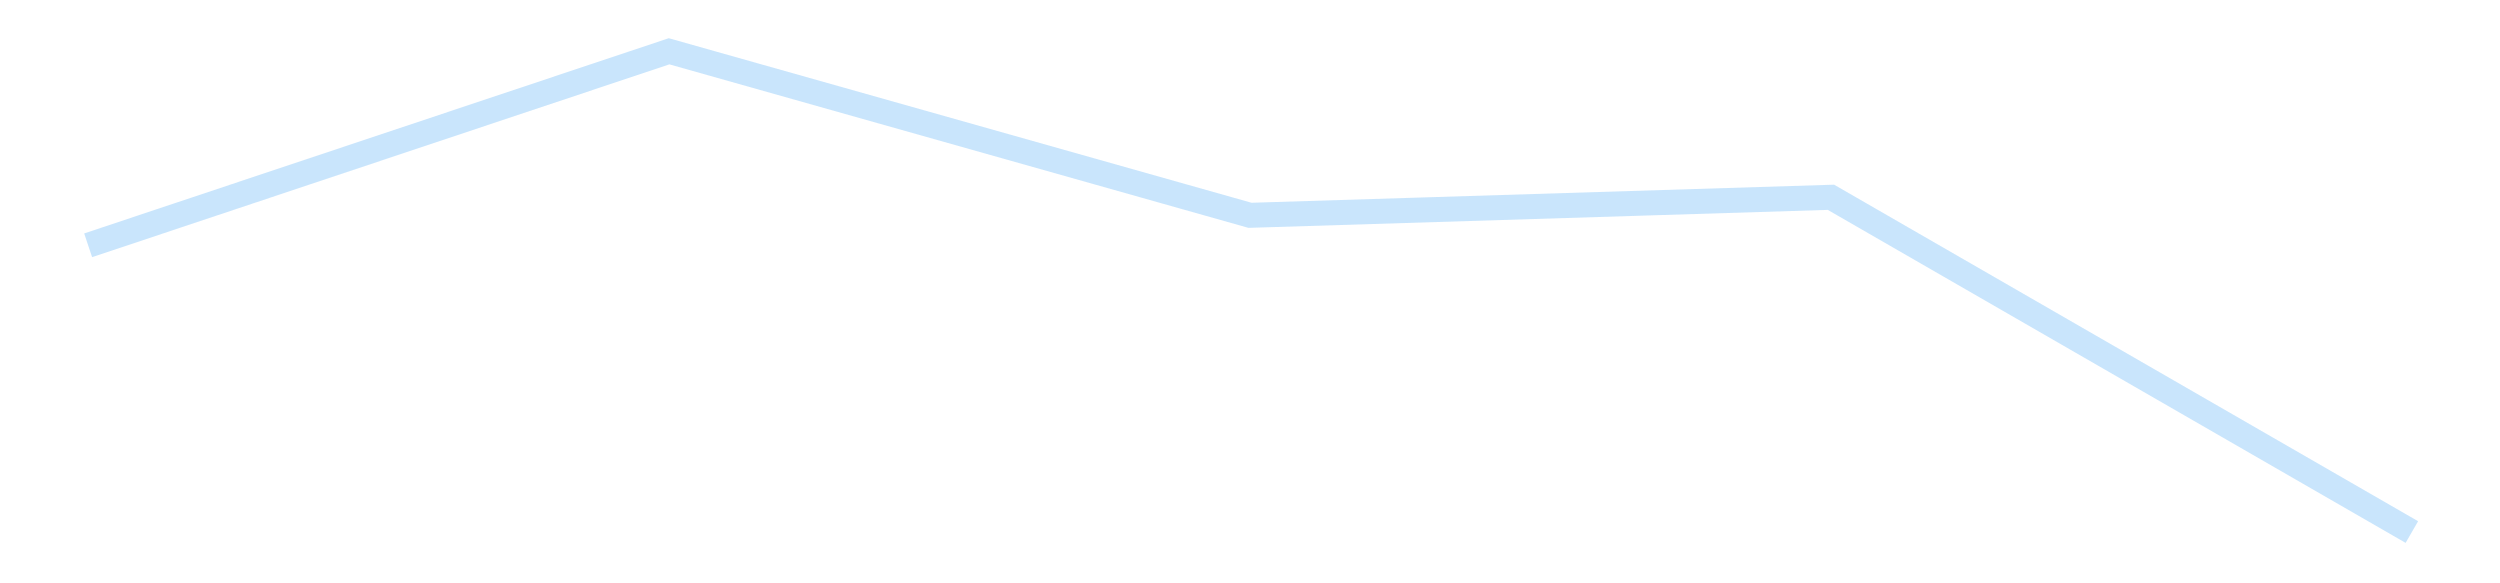 <?xml version='1.0' encoding='utf-8'?>
<svg xmlns="http://www.w3.org/2000/svg" xmlns:xlink="http://www.w3.org/1999/xlink" id="chart-771b94d7-8dd9-4d7a-8d1d-c2483c32efc8" class="pygal-chart pygal-sparkline" viewBox="0 0 300 70" width="300" height="70"><!--Generated with pygal 3.0.4 (lxml) ©Kozea 2012-2016 on 2025-11-03--><!--http://pygal.org--><!--http://github.com/Kozea/pygal--><defs><style type="text/css">#chart-771b94d7-8dd9-4d7a-8d1d-c2483c32efc8{-webkit-user-select:none;-webkit-font-smoothing:antialiased;font-family:Consolas,"Liberation Mono",Menlo,Courier,monospace}#chart-771b94d7-8dd9-4d7a-8d1d-c2483c32efc8 .title{font-family:Consolas,"Liberation Mono",Menlo,Courier,monospace;font-size:16px}#chart-771b94d7-8dd9-4d7a-8d1d-c2483c32efc8 .legends .legend text{font-family:Consolas,"Liberation Mono",Menlo,Courier,monospace;font-size:14px}#chart-771b94d7-8dd9-4d7a-8d1d-c2483c32efc8 .axis text{font-family:Consolas,"Liberation Mono",Menlo,Courier,monospace;font-size:10px}#chart-771b94d7-8dd9-4d7a-8d1d-c2483c32efc8 .axis text.major{font-family:Consolas,"Liberation Mono",Menlo,Courier,monospace;font-size:10px}#chart-771b94d7-8dd9-4d7a-8d1d-c2483c32efc8 .text-overlay text.value{font-family:Consolas,"Liberation Mono",Menlo,Courier,monospace;font-size:16px}#chart-771b94d7-8dd9-4d7a-8d1d-c2483c32efc8 .text-overlay text.label{font-family:Consolas,"Liberation Mono",Menlo,Courier,monospace;font-size:10px}#chart-771b94d7-8dd9-4d7a-8d1d-c2483c32efc8 .tooltip{font-family:Consolas,"Liberation Mono",Menlo,Courier,monospace;font-size:14px}#chart-771b94d7-8dd9-4d7a-8d1d-c2483c32efc8 text.no_data{font-family:Consolas,"Liberation Mono",Menlo,Courier,monospace;font-size:64px}
#chart-771b94d7-8dd9-4d7a-8d1d-c2483c32efc8{background-color:transparent}#chart-771b94d7-8dd9-4d7a-8d1d-c2483c32efc8 path,#chart-771b94d7-8dd9-4d7a-8d1d-c2483c32efc8 line,#chart-771b94d7-8dd9-4d7a-8d1d-c2483c32efc8 rect,#chart-771b94d7-8dd9-4d7a-8d1d-c2483c32efc8 circle{-webkit-transition:150ms;-moz-transition:150ms;transition:150ms}#chart-771b94d7-8dd9-4d7a-8d1d-c2483c32efc8 .graph &gt; .background{fill:transparent}#chart-771b94d7-8dd9-4d7a-8d1d-c2483c32efc8 .plot &gt; .background{fill:transparent}#chart-771b94d7-8dd9-4d7a-8d1d-c2483c32efc8 .graph{fill:rgba(0,0,0,.87)}#chart-771b94d7-8dd9-4d7a-8d1d-c2483c32efc8 text.no_data{fill:rgba(0,0,0,1)}#chart-771b94d7-8dd9-4d7a-8d1d-c2483c32efc8 .title{fill:rgba(0,0,0,1)}#chart-771b94d7-8dd9-4d7a-8d1d-c2483c32efc8 .legends .legend text{fill:rgba(0,0,0,.87)}#chart-771b94d7-8dd9-4d7a-8d1d-c2483c32efc8 .legends .legend:hover text{fill:rgba(0,0,0,1)}#chart-771b94d7-8dd9-4d7a-8d1d-c2483c32efc8 .axis .line{stroke:rgba(0,0,0,1)}#chart-771b94d7-8dd9-4d7a-8d1d-c2483c32efc8 .axis .guide.line{stroke:rgba(0,0,0,.54)}#chart-771b94d7-8dd9-4d7a-8d1d-c2483c32efc8 .axis .major.line{stroke:rgba(0,0,0,.87)}#chart-771b94d7-8dd9-4d7a-8d1d-c2483c32efc8 .axis text.major{fill:rgba(0,0,0,1)}#chart-771b94d7-8dd9-4d7a-8d1d-c2483c32efc8 .axis.y .guides:hover .guide.line,#chart-771b94d7-8dd9-4d7a-8d1d-c2483c32efc8 .line-graph .axis.x .guides:hover .guide.line,#chart-771b94d7-8dd9-4d7a-8d1d-c2483c32efc8 .stackedline-graph .axis.x .guides:hover .guide.line,#chart-771b94d7-8dd9-4d7a-8d1d-c2483c32efc8 .xy-graph .axis.x .guides:hover .guide.line{stroke:rgba(0,0,0,1)}#chart-771b94d7-8dd9-4d7a-8d1d-c2483c32efc8 .axis .guides:hover text{fill:rgba(0,0,0,1)}#chart-771b94d7-8dd9-4d7a-8d1d-c2483c32efc8 .reactive{fill-opacity:.7;stroke-opacity:.8;stroke-width:3}#chart-771b94d7-8dd9-4d7a-8d1d-c2483c32efc8 .ci{stroke:rgba(0,0,0,.87)}#chart-771b94d7-8dd9-4d7a-8d1d-c2483c32efc8 .reactive.active,#chart-771b94d7-8dd9-4d7a-8d1d-c2483c32efc8 .active .reactive{fill-opacity:.8;stroke-opacity:.9;stroke-width:4}#chart-771b94d7-8dd9-4d7a-8d1d-c2483c32efc8 .ci .reactive.active{stroke-width:1.5}#chart-771b94d7-8dd9-4d7a-8d1d-c2483c32efc8 .series text{fill:rgba(0,0,0,1)}#chart-771b94d7-8dd9-4d7a-8d1d-c2483c32efc8 .tooltip rect{fill:transparent;stroke:rgba(0,0,0,1);-webkit-transition:opacity 150ms;-moz-transition:opacity 150ms;transition:opacity 150ms}#chart-771b94d7-8dd9-4d7a-8d1d-c2483c32efc8 .tooltip .label{fill:rgba(0,0,0,.87)}#chart-771b94d7-8dd9-4d7a-8d1d-c2483c32efc8 .tooltip .label{fill:rgba(0,0,0,.87)}#chart-771b94d7-8dd9-4d7a-8d1d-c2483c32efc8 .tooltip .legend{font-size:.8em;fill:rgba(0,0,0,.54)}#chart-771b94d7-8dd9-4d7a-8d1d-c2483c32efc8 .tooltip .x_label{font-size:.6em;fill:rgba(0,0,0,1)}#chart-771b94d7-8dd9-4d7a-8d1d-c2483c32efc8 .tooltip .xlink{font-size:.5em;text-decoration:underline}#chart-771b94d7-8dd9-4d7a-8d1d-c2483c32efc8 .tooltip .value{font-size:1.5em}#chart-771b94d7-8dd9-4d7a-8d1d-c2483c32efc8 .bound{font-size:.5em}#chart-771b94d7-8dd9-4d7a-8d1d-c2483c32efc8 .max-value{font-size:.75em;fill:rgba(0,0,0,.54)}#chart-771b94d7-8dd9-4d7a-8d1d-c2483c32efc8 .map-element{fill:transparent;stroke:rgba(0,0,0,.54) !important}#chart-771b94d7-8dd9-4d7a-8d1d-c2483c32efc8 .map-element .reactive{fill-opacity:inherit;stroke-opacity:inherit}#chart-771b94d7-8dd9-4d7a-8d1d-c2483c32efc8 .color-0,#chart-771b94d7-8dd9-4d7a-8d1d-c2483c32efc8 .color-0 a:visited{stroke:#bbdefb;fill:#bbdefb}#chart-771b94d7-8dd9-4d7a-8d1d-c2483c32efc8 .text-overlay .color-0 text{fill:black}
#chart-771b94d7-8dd9-4d7a-8d1d-c2483c32efc8 text.no_data{text-anchor:middle}#chart-771b94d7-8dd9-4d7a-8d1d-c2483c32efc8 .guide.line{fill:none}#chart-771b94d7-8dd9-4d7a-8d1d-c2483c32efc8 .centered{text-anchor:middle}#chart-771b94d7-8dd9-4d7a-8d1d-c2483c32efc8 .title{text-anchor:middle}#chart-771b94d7-8dd9-4d7a-8d1d-c2483c32efc8 .legends .legend text{fill-opacity:1}#chart-771b94d7-8dd9-4d7a-8d1d-c2483c32efc8 .axis.x text{text-anchor:middle}#chart-771b94d7-8dd9-4d7a-8d1d-c2483c32efc8 .axis.x:not(.web) text[transform]{text-anchor:start}#chart-771b94d7-8dd9-4d7a-8d1d-c2483c32efc8 .axis.x:not(.web) text[transform].backwards{text-anchor:end}#chart-771b94d7-8dd9-4d7a-8d1d-c2483c32efc8 .axis.y text{text-anchor:end}#chart-771b94d7-8dd9-4d7a-8d1d-c2483c32efc8 .axis.y text[transform].backwards{text-anchor:start}#chart-771b94d7-8dd9-4d7a-8d1d-c2483c32efc8 .axis.y2 text{text-anchor:start}#chart-771b94d7-8dd9-4d7a-8d1d-c2483c32efc8 .axis.y2 text[transform].backwards{text-anchor:end}#chart-771b94d7-8dd9-4d7a-8d1d-c2483c32efc8 .axis .guide.line{stroke-dasharray:4,4;stroke:black}#chart-771b94d7-8dd9-4d7a-8d1d-c2483c32efc8 .axis .major.guide.line{stroke-dasharray:6,6;stroke:black}#chart-771b94d7-8dd9-4d7a-8d1d-c2483c32efc8 .horizontal .axis.y .guide.line,#chart-771b94d7-8dd9-4d7a-8d1d-c2483c32efc8 .horizontal .axis.y2 .guide.line,#chart-771b94d7-8dd9-4d7a-8d1d-c2483c32efc8 .vertical .axis.x .guide.line{opacity:0}#chart-771b94d7-8dd9-4d7a-8d1d-c2483c32efc8 .horizontal .axis.always_show .guide.line,#chart-771b94d7-8dd9-4d7a-8d1d-c2483c32efc8 .vertical .axis.always_show .guide.line{opacity:1 !important}#chart-771b94d7-8dd9-4d7a-8d1d-c2483c32efc8 .axis.y .guides:hover .guide.line,#chart-771b94d7-8dd9-4d7a-8d1d-c2483c32efc8 .axis.y2 .guides:hover .guide.line,#chart-771b94d7-8dd9-4d7a-8d1d-c2483c32efc8 .axis.x .guides:hover .guide.line{opacity:1}#chart-771b94d7-8dd9-4d7a-8d1d-c2483c32efc8 .axis .guides:hover text{opacity:1}#chart-771b94d7-8dd9-4d7a-8d1d-c2483c32efc8 .nofill{fill:none}#chart-771b94d7-8dd9-4d7a-8d1d-c2483c32efc8 .subtle-fill{fill-opacity:.2}#chart-771b94d7-8dd9-4d7a-8d1d-c2483c32efc8 .dot{stroke-width:1px;fill-opacity:1;stroke-opacity:1}#chart-771b94d7-8dd9-4d7a-8d1d-c2483c32efc8 .dot.active{stroke-width:5px}#chart-771b94d7-8dd9-4d7a-8d1d-c2483c32efc8 .dot.negative{fill:transparent}#chart-771b94d7-8dd9-4d7a-8d1d-c2483c32efc8 text,#chart-771b94d7-8dd9-4d7a-8d1d-c2483c32efc8 tspan{stroke:none !important}#chart-771b94d7-8dd9-4d7a-8d1d-c2483c32efc8 .series text.active{opacity:1}#chart-771b94d7-8dd9-4d7a-8d1d-c2483c32efc8 .tooltip rect{fill-opacity:.95;stroke-width:.5}#chart-771b94d7-8dd9-4d7a-8d1d-c2483c32efc8 .tooltip text{fill-opacity:1}#chart-771b94d7-8dd9-4d7a-8d1d-c2483c32efc8 .showable{visibility:hidden}#chart-771b94d7-8dd9-4d7a-8d1d-c2483c32efc8 .showable.shown{visibility:visible}#chart-771b94d7-8dd9-4d7a-8d1d-c2483c32efc8 .gauge-background{fill:rgba(229,229,229,1);stroke:none}#chart-771b94d7-8dd9-4d7a-8d1d-c2483c32efc8 .bg-lines{stroke:transparent;stroke-width:2px}</style><script type="text/javascript">window.pygal = window.pygal || {};window.pygal.config = window.pygal.config || {};window.pygal.config['771b94d7-8dd9-4d7a-8d1d-c2483c32efc8'] = {"allow_interruptions": false, "box_mode": "extremes", "classes": ["pygal-chart", "pygal-sparkline"], "css": ["file://style.css", "file://graph.css"], "defs": [], "disable_xml_declaration": false, "dots_size": 2.5, "dynamic_print_values": false, "explicit_size": true, "fill": false, "force_uri_protocol": "https", "formatter": null, "half_pie": false, "height": 70, "include_x_axis": false, "inner_radius": 0, "interpolate": null, "interpolation_parameters": {}, "interpolation_precision": 250, "inverse_y_axis": false, "js": [], "legend_at_bottom": false, "legend_at_bottom_columns": null, "legend_box_size": 12, "logarithmic": false, "margin": 5, "margin_bottom": null, "margin_left": null, "margin_right": null, "margin_top": null, "max_scale": 2, "min_scale": 1, "missing_value_fill_truncation": "x", "no_data_text": "", "no_prefix": false, "order_min": null, "pretty_print": false, "print_labels": false, "print_values": false, "print_values_position": "center", "print_zeroes": true, "range": null, "rounded_bars": null, "secondary_range": null, "show_dots": false, "show_legend": false, "show_minor_x_labels": true, "show_minor_y_labels": true, "show_only_major_dots": false, "show_x_guides": false, "show_x_labels": false, "show_y_guides": true, "show_y_labels": false, "spacing": 0, "stack_from_top": false, "strict": false, "stroke": true, "stroke_style": null, "style": {"background": "transparent", "ci_colors": [], "colors": ["#bbdefb"], "dot_opacity": "1", "font_family": "Consolas, \"Liberation Mono\", Menlo, Courier, monospace", "foreground": "rgba(0, 0, 0, .87)", "foreground_strong": "rgba(0, 0, 0, 1)", "foreground_subtle": "rgba(0, 0, 0, .54)", "guide_stroke_color": "black", "guide_stroke_dasharray": "4,4", "label_font_family": "Consolas, \"Liberation Mono\", Menlo, Courier, monospace", "label_font_size": 10, "legend_font_family": "Consolas, \"Liberation Mono\", Menlo, Courier, monospace", "legend_font_size": 14, "major_guide_stroke_color": "black", "major_guide_stroke_dasharray": "6,6", "major_label_font_family": "Consolas, \"Liberation Mono\", Menlo, Courier, monospace", "major_label_font_size": 10, "no_data_font_family": "Consolas, \"Liberation Mono\", Menlo, Courier, monospace", "no_data_font_size": 64, "opacity": ".7", "opacity_hover": ".8", "plot_background": "transparent", "stroke_opacity": ".8", "stroke_opacity_hover": ".9", "stroke_width": 3, "stroke_width_hover": "4", "title_font_family": "Consolas, \"Liberation Mono\", Menlo, Courier, monospace", "title_font_size": 16, "tooltip_font_family": "Consolas, \"Liberation Mono\", Menlo, Courier, monospace", "tooltip_font_size": 14, "transition": "150ms", "value_background": "rgba(229, 229, 229, 1)", "value_colors": [], "value_font_family": "Consolas, \"Liberation Mono\", Menlo, Courier, monospace", "value_font_size": 16, "value_label_font_family": "Consolas, \"Liberation Mono\", Menlo, Courier, monospace", "value_label_font_size": 10}, "title": null, "tooltip_border_radius": 0, "tooltip_fancy_mode": true, "truncate_label": null, "truncate_legend": null, "width": 300, "x_label_rotation": 0, "x_labels": null, "x_labels_major": null, "x_labels_major_count": null, "x_labels_major_every": null, "x_title": null, "xrange": null, "y_label_rotation": 0, "y_labels": null, "y_labels_major": null, "y_labels_major_count": null, "y_labels_major_every": null, "y_title": null, "zero": 0, "legends": [""]}</script></defs><title>Pygal</title><g class="graph line-graph vertical"><rect x="0" y="0" width="300" height="70" class="background"/><g transform="translate(5, 5)" class="plot"><rect x="0" y="0" width="290" height="60" class="background"/><g class="series serie-0 color-0"><path d="M5.577 24.435 L75.288 1.154 145 20.837 214.712 18.674 284.423 58.846" class="line reactive nofill"/></g></g><g class="titles"/><g transform="translate(5, 5)" class="plot overlay"><g class="series serie-0 color-0"/></g><g transform="translate(5, 5)" class="plot text-overlay"><g class="series serie-0 color-0"/></g><g transform="translate(5, 5)" class="plot tooltip-overlay"><g transform="translate(0 0)" style="opacity: 0" class="tooltip"><rect rx="0" ry="0" width="0" height="0" class="tooltip-box"/><g class="text"/></g></g></g></svg>